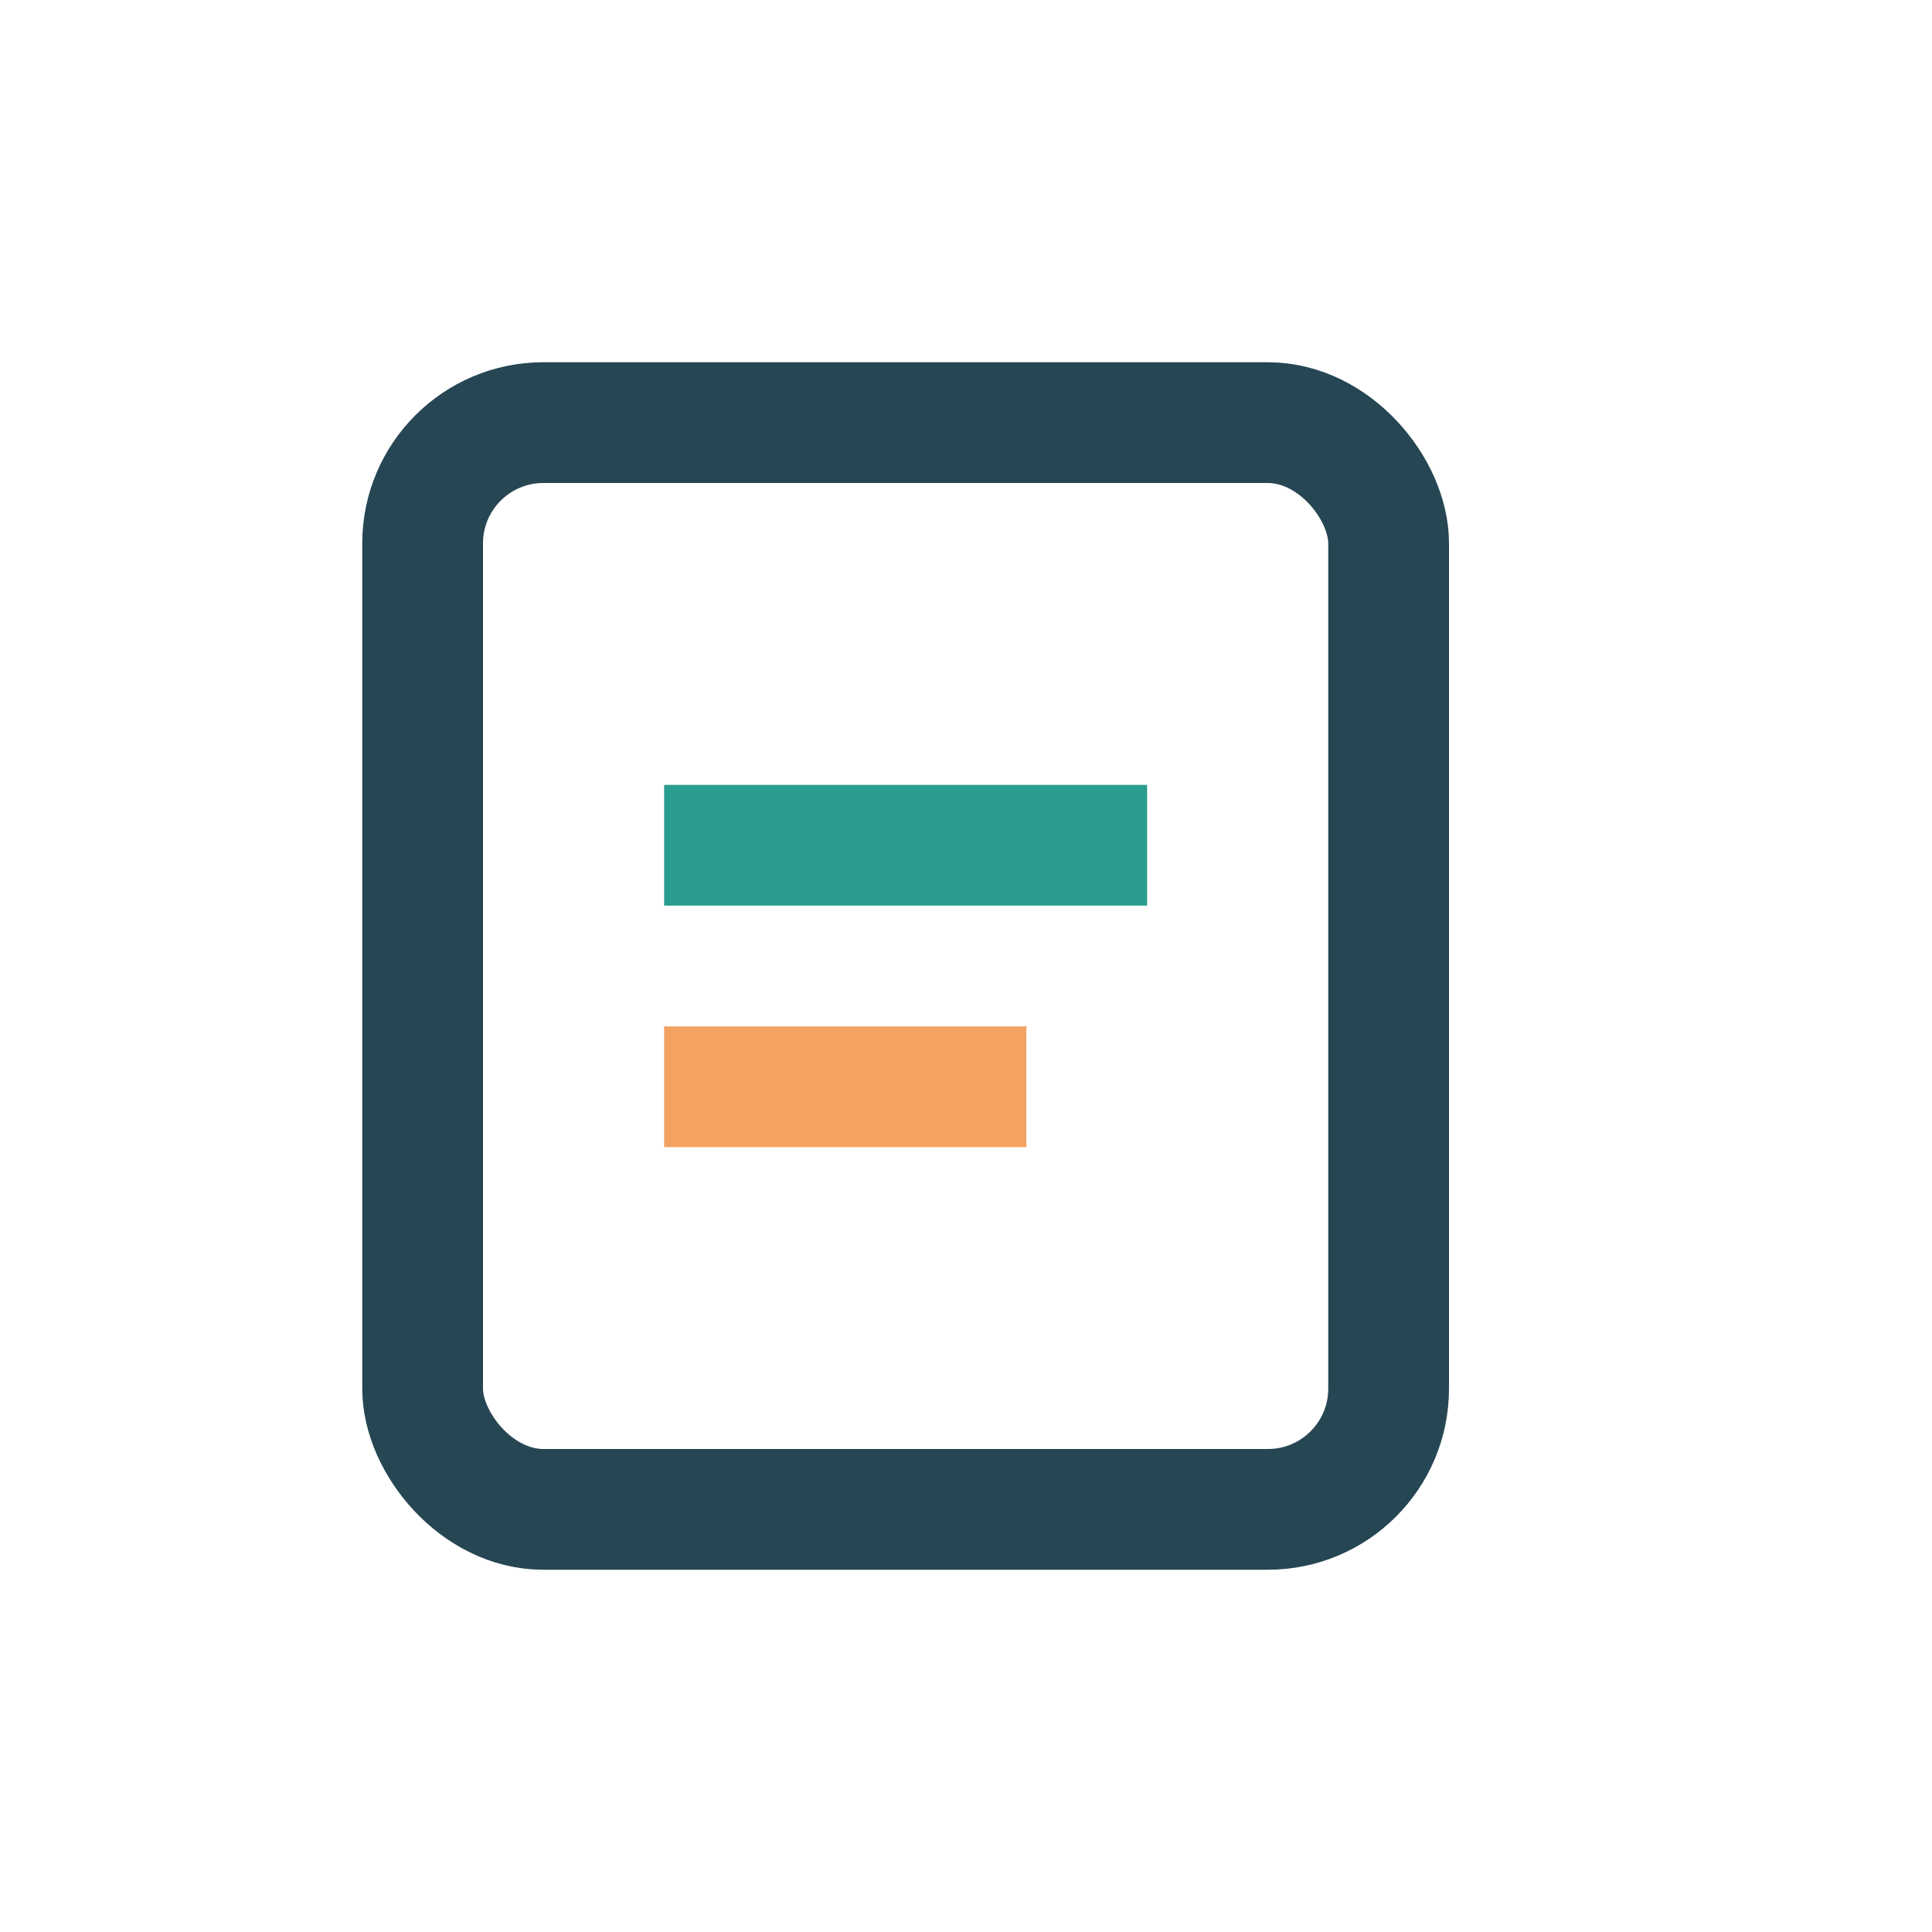 <?xml version="1.0" encoding="UTF-8"?>
<svg xmlns="http://www.w3.org/2000/svg" width="32" height="32" viewBox="0 0 32 32"><rect x="7" y="7" width="16" height="18" rx="2" fill="none" stroke="#264653" stroke-width="2"/><rect x="11" y="13" width="8" height="2" fill="#2A9D8F"/><rect x="11" y="17" width="6" height="2" fill="#F4A261"/></svg>
